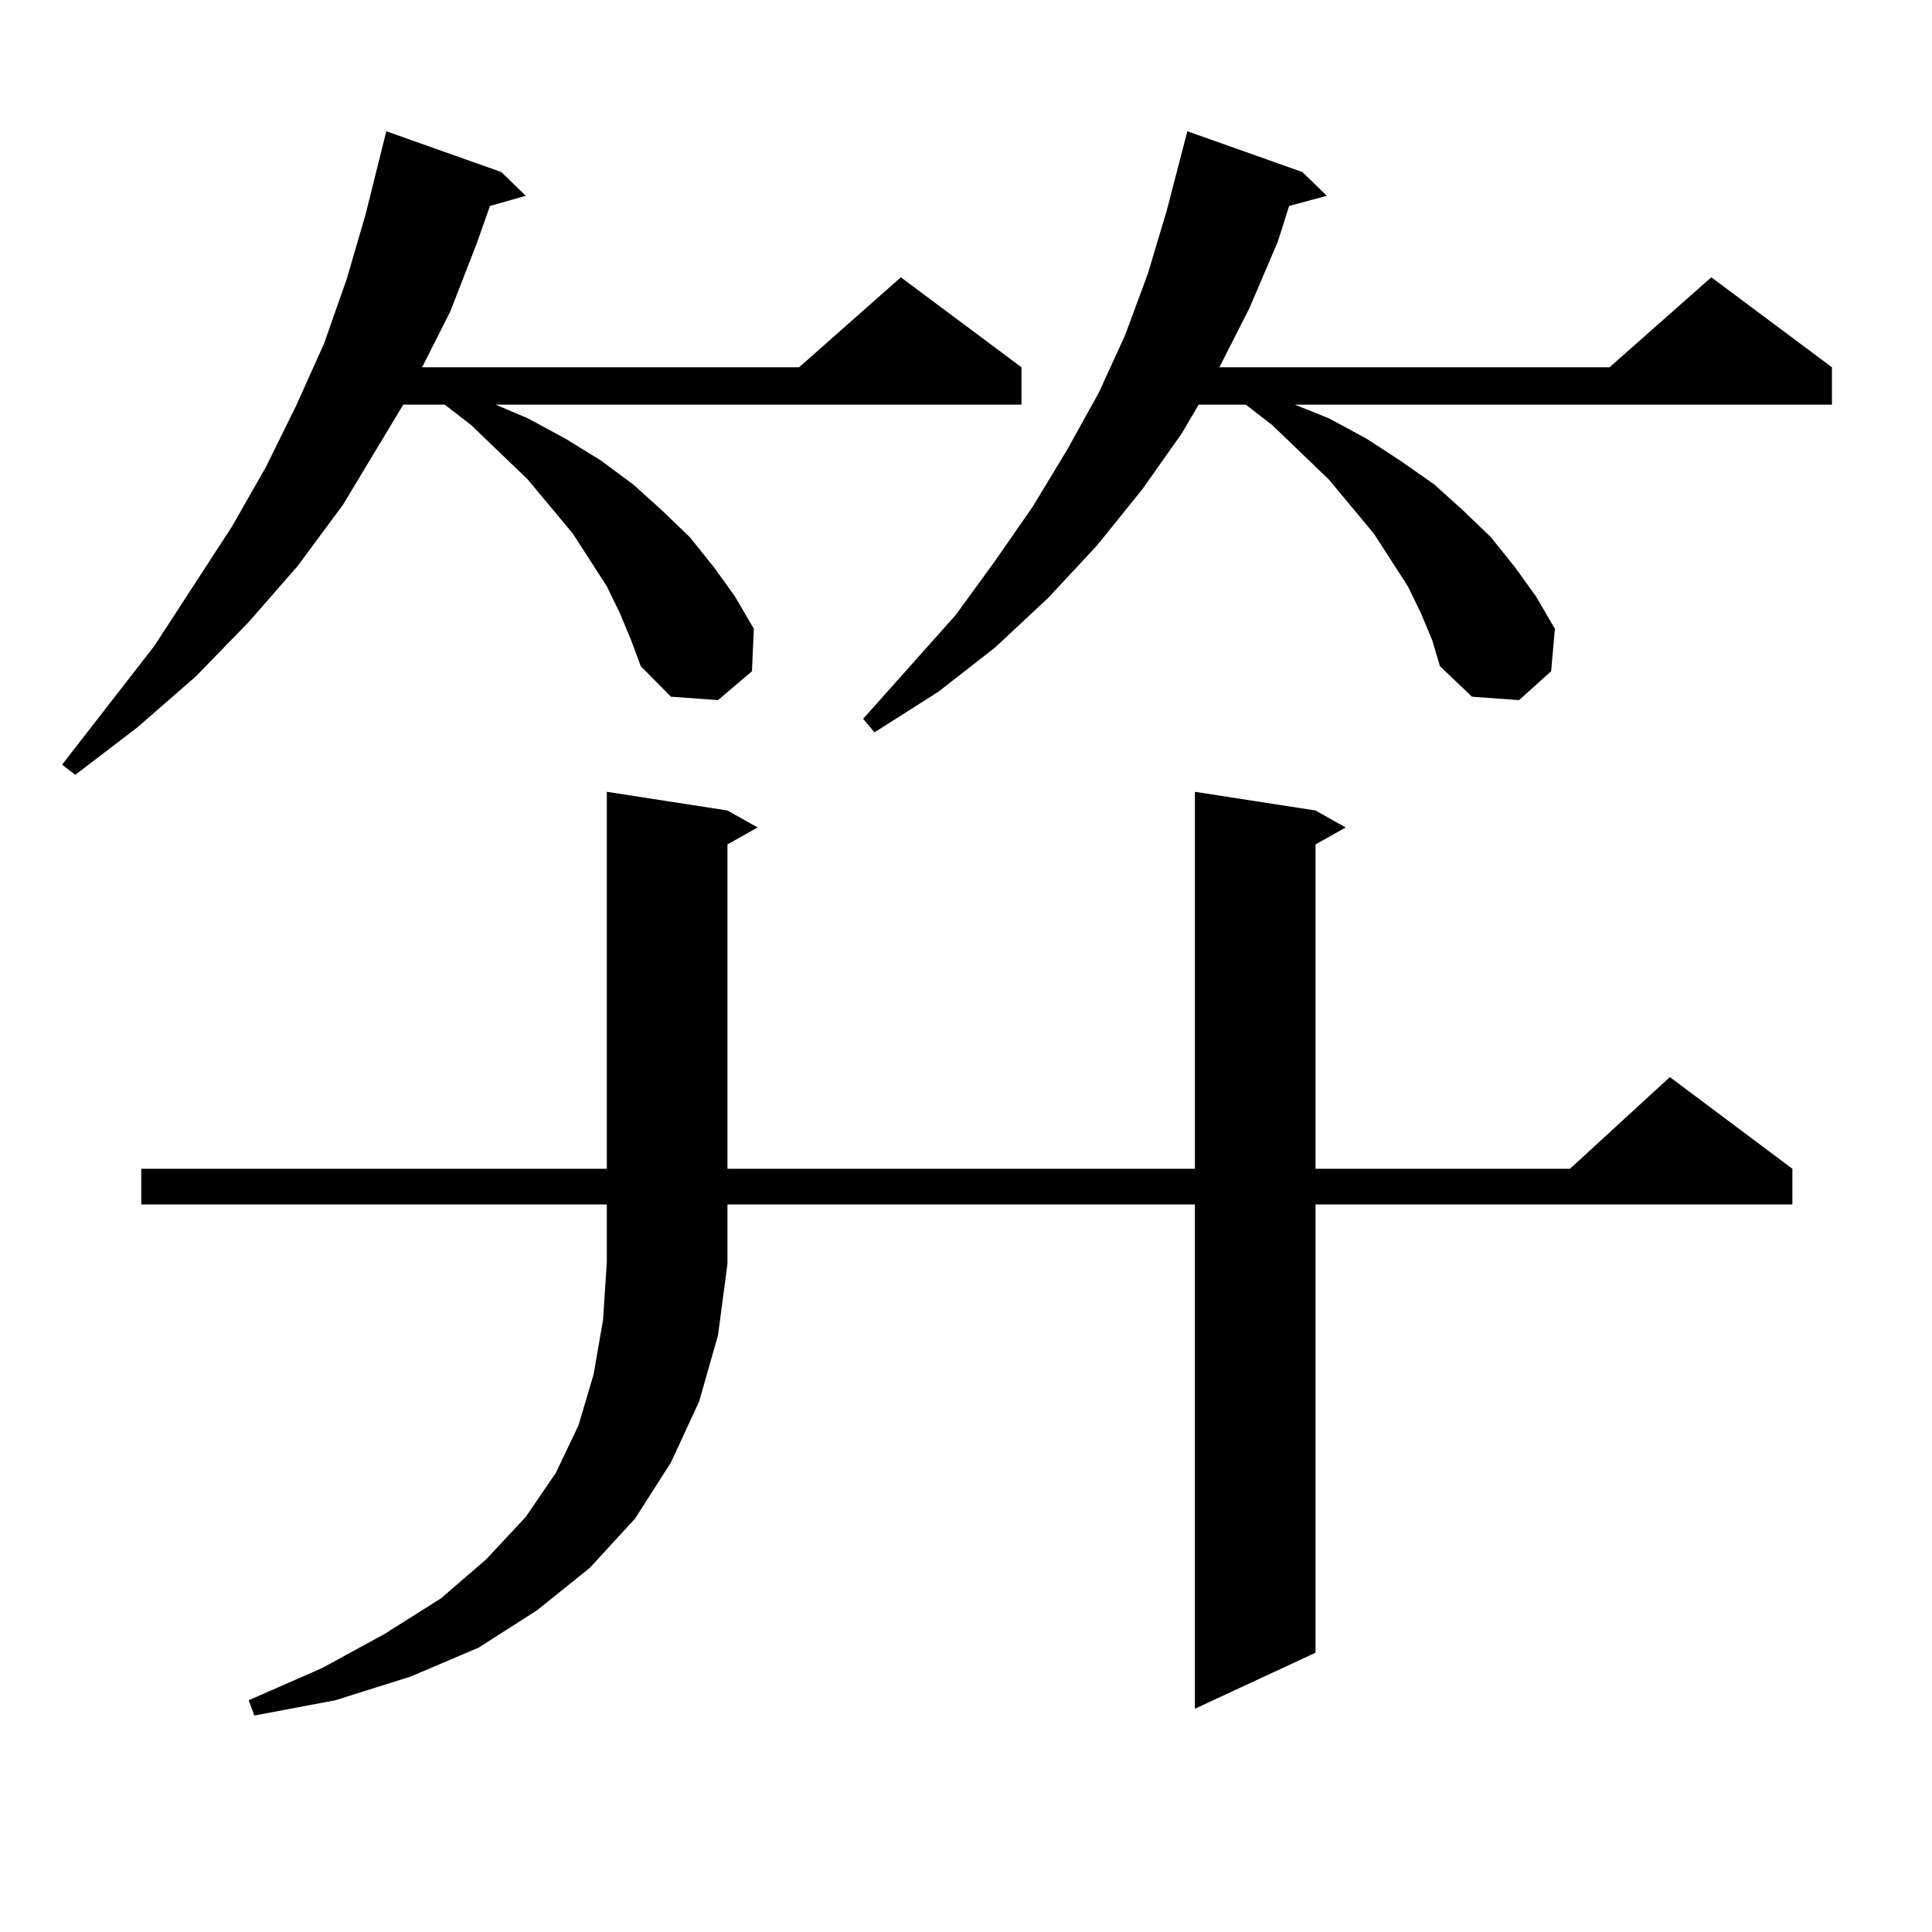 <?xml version="1.0" encoding="utf-8"?>
<!-- Generator: Adobe Illustrator 16.0.0, SVG Export Plug-In . SVG Version: 6.00 Build 0)  -->
<!DOCTYPE svg PUBLIC "-//W3C//DTD SVG 1.1//EN" "http://www.w3.org/Graphics/SVG/1.1/DTD/svg11.dtd">
<svg version="1.1" id="图层_1" xmlns="http://www.w3.org/2000/svg" xmlns:xlink="http://www.w3.org/1999/xlink" x="0px" y="0px"
	 width="1000px" height="1000px" viewBox="0 0 1000 1000" enable-background="new 0 0 1000 1000" xml:space="preserve">
<path d="M320.919,317.551l-6.829-14.063l-17.561-27.246l-23.414-28.125l-29.268-28.125l-13.658-10.547h-21.463l-31.219,51.855
	l-23.414,31.641l-25.365,29.004l-27.316,28.125l-30.243,26.367l-32.194,24.609l-6.829-5.273l47.804-61.523l39.999-61.523
	l17.561-30.762l15.609-31.641l14.634-32.52l11.707-33.398l9.756-33.398l10.731-43.066l59.511,21.094l12.683,12.305l-18.536,5.273
	l-6.829,19.336l-13.658,35.156l-14.634,29.004H413.6l52.682-46.582l62.438,46.582v19.336H256.53l16.585,7.031l19.512,10.547
	l18.536,11.426l16.585,12.305l14.634,13.184L357.016,278l12.683,15.82l10.731,14.941l9.756,16.699l-0.976,21.973l-17.561,14.941
	l-24.39-1.758l-15.609-15.82l-4.878-13.184L320.919,317.551z M376.527,654.172l-4.878,36.914l-9.756,34.277l-14.634,31.641
	l-18.536,29.004l-23.414,25.488l-27.316,21.973l-30.243,19.336l-35.121,14.941l-39.023,12.305l-41.95,7.91l-2.927-7.91
	l38.048-16.699l32.194-17.578l29.268-18.457l23.414-20.215l20.487-21.973l15.609-22.852l11.707-24.609l7.805-26.367l4.878-28.125
	l1.951-29.883V623.41H73.12v-18.457h240.97V409.836l62.438,9.668l15.609,8.789l-15.609,8.789v167.871h241.945V409.836l62.438,9.668
	l15.609,8.789l-15.609,8.789v167.871h131.704l51.706-47.461l63.413,47.461v18.457H680.91v232.031l-62.438,29.004V623.41H376.527
	v29.883V654.172z M735.543,317.551l-6.829-14.063l-17.561-27.246l-23.414-28.125l-29.268-28.125l-13.658-10.547h-24.39l-8.78,14.941
	l-20.487,29.004l-23.414,29.004l-25.365,27.246l-27.316,25.488l-29.268,22.852l-33.17,21.094l-5.854-7.031l47.804-53.613
	l20.487-28.125l19.512-28.125l17.561-29.004l16.585-29.883l13.658-29.883l11.707-31.641l9.756-32.52l10.731-41.309l59.511,21.094
	l12.683,12.305l-19.512,5.273l-5.854,18.457l-14.634,34.277l-15.609,30.762h201.946l52.682-46.582l62.438,46.582v19.336H670.179
	l17.561,7.031l19.512,10.547l17.561,11.426l17.561,12.305l14.634,13.184L771.64,278l12.683,15.82l10.731,14.941l9.756,16.699
	l-1.951,21.973l-16.585,14.941l-24.39-1.758l-16.585-15.82l-3.902-13.184L735.543,317.551z"/>
</svg>
